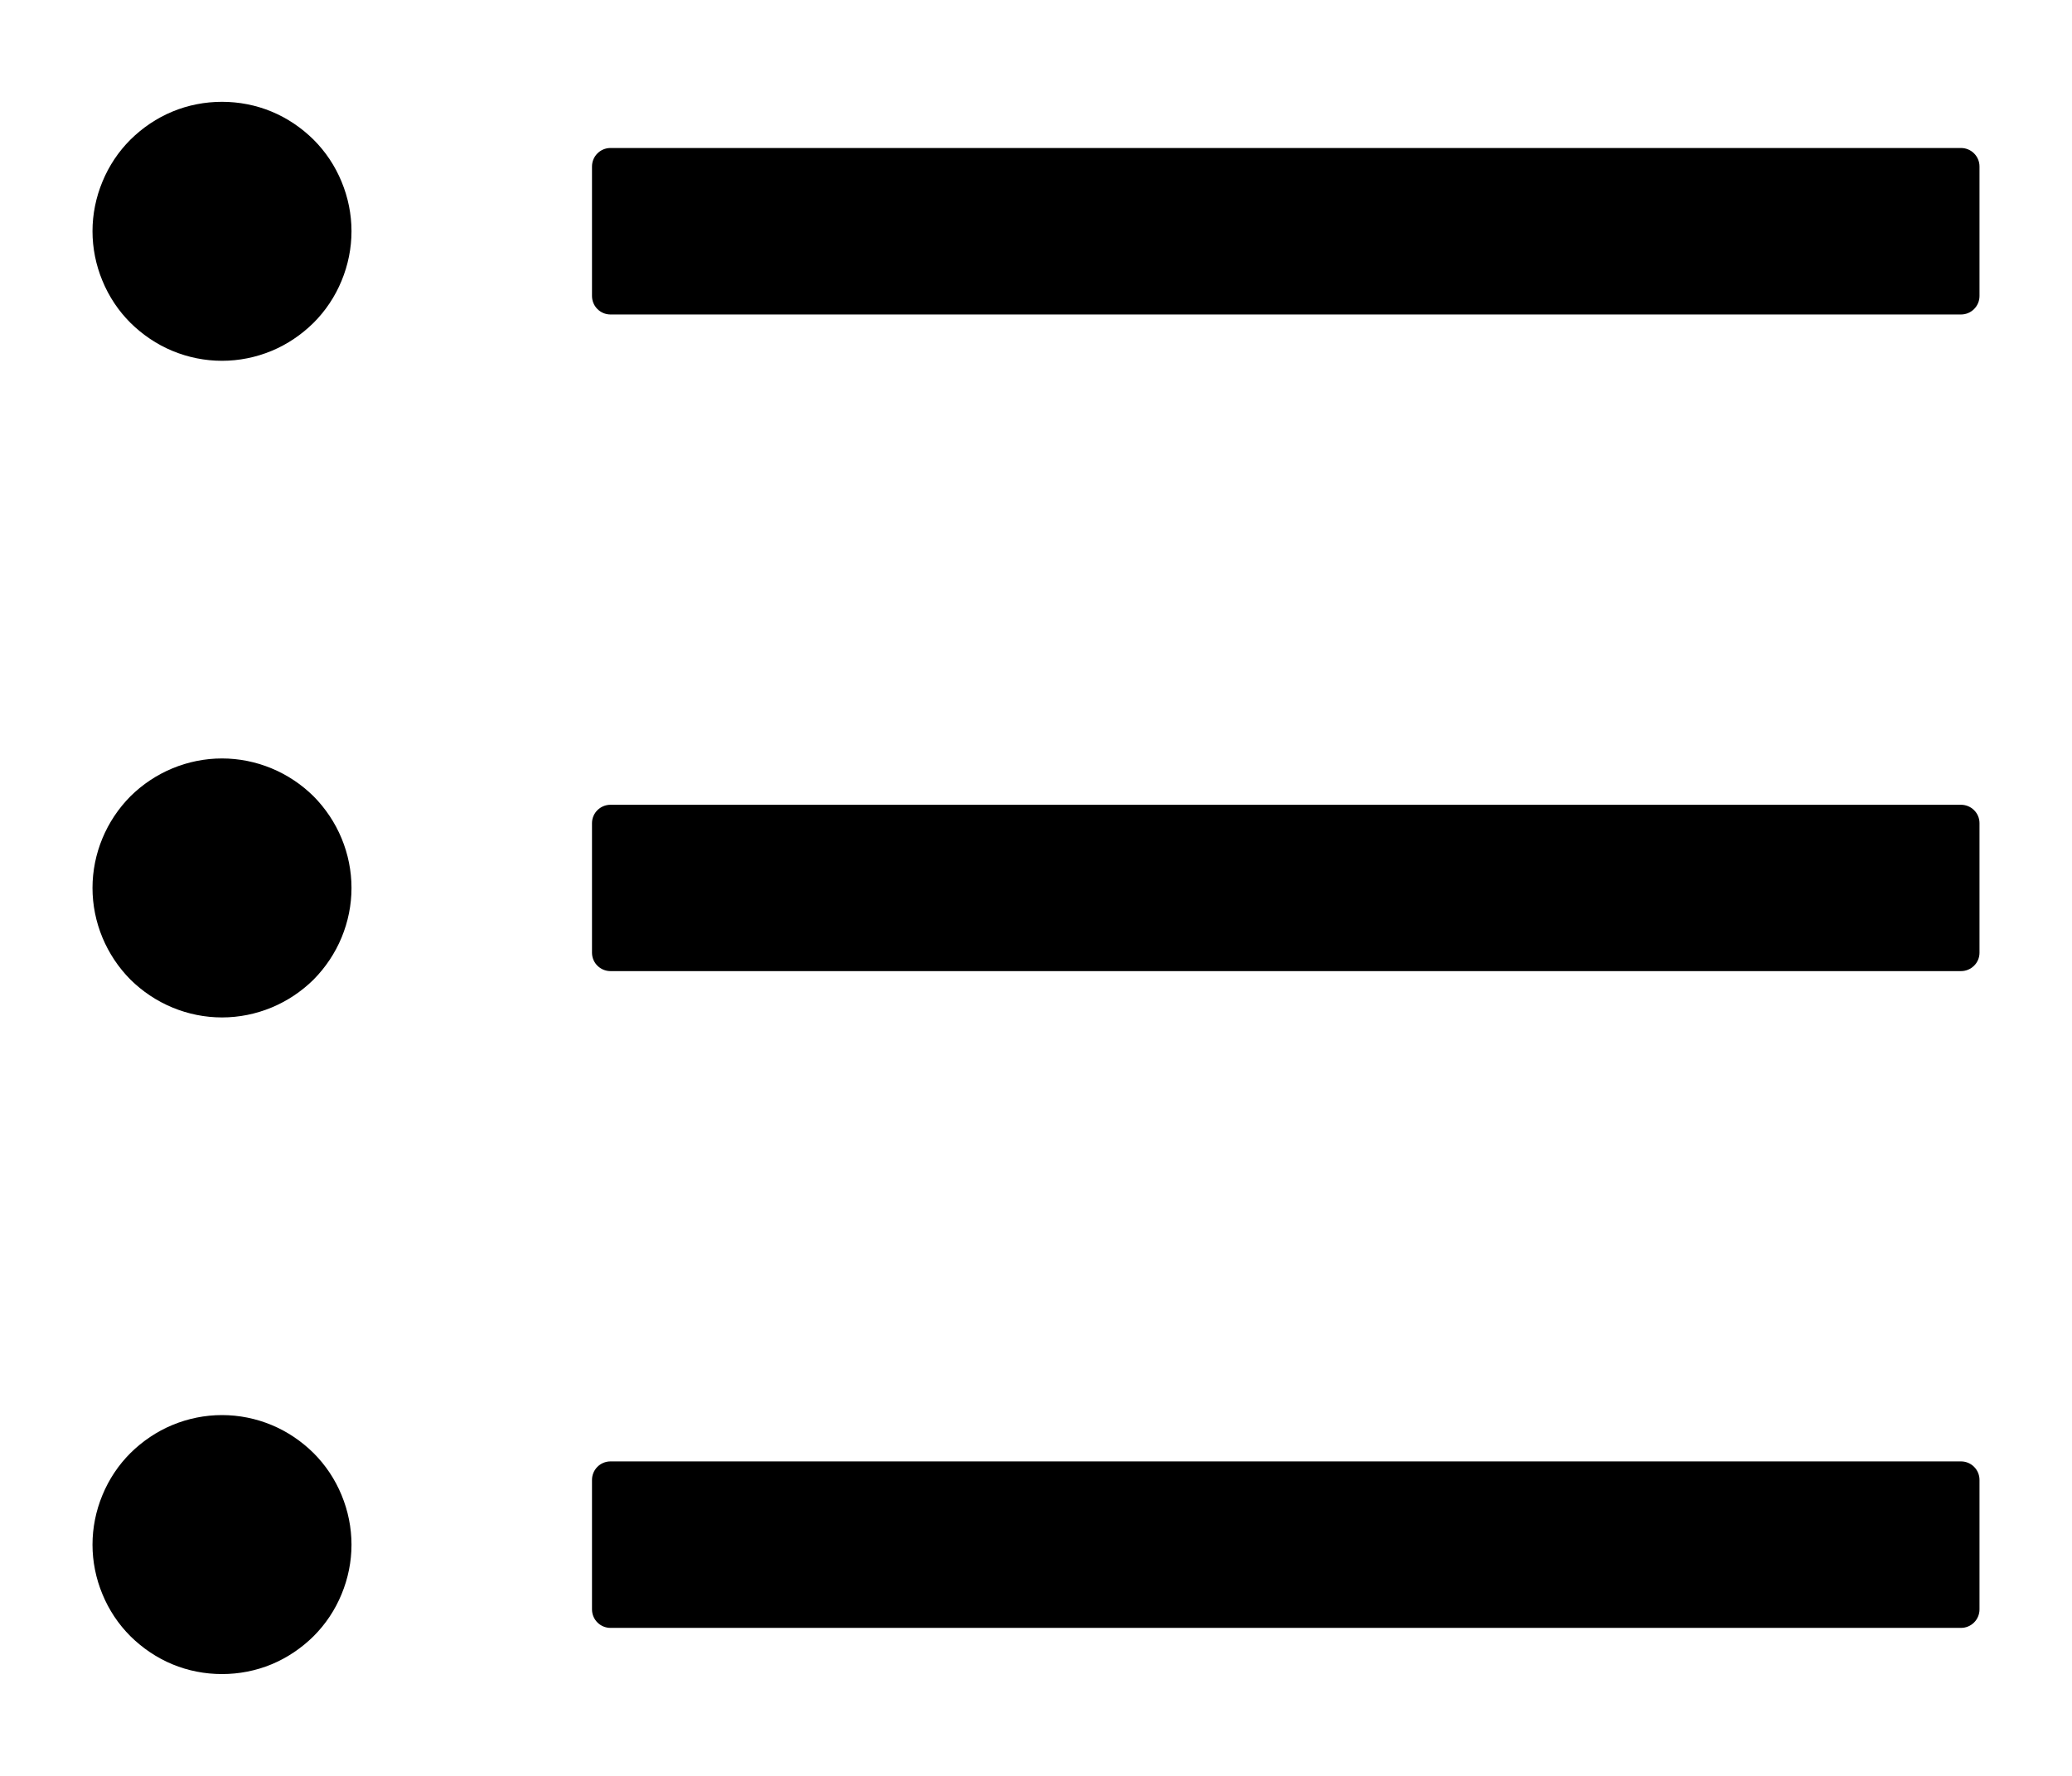 <svg xmlns="http://www.w3.org/2000/svg" width="14" height="12" viewBox="0 0 14 12" fill="none">
<path d="M13.25 1H4.125C4.056 1 4 1.056 4 1.125V2C4 2.069 4.056 2.125 4.125 2.125H13.25C13.319 2.125 13.375 2.069 13.375 2V1.125C13.375 1.056 13.319 1 13.25 1ZM13.25 5.438H4.125C4.056 5.438 4 5.494 4 5.562V6.438C4 6.506 4.056 6.562 4.125 6.562H13.25C13.319 6.562 13.375 6.506 13.375 6.438V5.562C13.375 5.494 13.319 5.438 13.25 5.438ZM13.25 9.875H4.125C4.056 9.875 4 9.931 4 10V10.875C4 10.944 4.056 11 4.125 11H13.25C13.319 11 13.375 10.944 13.375 10.875V10C13.375 9.931 13.319 9.875 13.25 9.875ZM0.625 1.562C0.625 1.677 0.648 1.791 0.692 1.897C0.736 2.004 0.8 2.1 0.881 2.181C0.963 2.262 1.059 2.327 1.165 2.371C1.271 2.415 1.385 2.438 1.5 2.438C1.615 2.438 1.729 2.415 1.835 2.371C1.941 2.327 2.037 2.262 2.119 2.181C2.2 2.1 2.264 2.004 2.308 1.897C2.352 1.791 2.375 1.677 2.375 1.562C2.375 1.448 2.352 1.334 2.308 1.228C2.264 1.121 2.2 1.025 2.119 0.944C2.037 0.863 1.941 0.798 1.835 0.754C1.729 0.71 1.615 0.688 1.5 0.688C1.385 0.688 1.271 0.71 1.165 0.754C1.059 0.798 0.963 0.863 0.881 0.944C0.8 1.025 0.736 1.121 0.692 1.228C0.648 1.334 0.625 1.448 0.625 1.562ZM0.625 6C0.625 6.115 0.648 6.229 0.692 6.335C0.736 6.441 0.8 6.537 0.881 6.619C0.963 6.7 1.059 6.764 1.165 6.808C1.271 6.852 1.385 6.875 1.5 6.875C1.615 6.875 1.729 6.852 1.835 6.808C1.941 6.764 2.037 6.7 2.119 6.619C2.2 6.537 2.264 6.441 2.308 6.335C2.352 6.229 2.375 6.115 2.375 6C2.375 5.885 2.352 5.771 2.308 5.665C2.264 5.559 2.2 5.463 2.119 5.381C2.037 5.3 1.941 5.236 1.835 5.192C1.729 5.148 1.615 5.125 1.5 5.125C1.385 5.125 1.271 5.148 1.165 5.192C1.059 5.236 0.963 5.3 0.881 5.381C0.8 5.463 0.736 5.559 0.692 5.665C0.648 5.771 0.625 5.885 0.625 6ZM0.625 10.438C0.625 10.552 0.648 10.666 0.692 10.772C0.736 10.879 0.8 10.975 0.881 11.056C0.963 11.137 1.059 11.202 1.165 11.246C1.271 11.29 1.385 11.312 1.5 11.312C1.615 11.312 1.729 11.29 1.835 11.246C1.941 11.202 2.037 11.137 2.119 11.056C2.2 10.975 2.264 10.879 2.308 10.772C2.352 10.666 2.375 10.552 2.375 10.438C2.375 10.323 2.352 10.209 2.308 10.103C2.264 9.996 2.2 9.9 2.119 9.819C2.037 9.738 1.941 9.673 1.835 9.629C1.729 9.585 1.615 9.562 1.5 9.562C1.385 9.562 1.271 9.585 1.165 9.629C1.059 9.673 0.963 9.738 0.881 9.819C0.8 9.9 0.736 9.996 0.692 10.103C0.648 10.209 0.625 10.323 0.625 10.438Z" fill="black"/>
</svg>